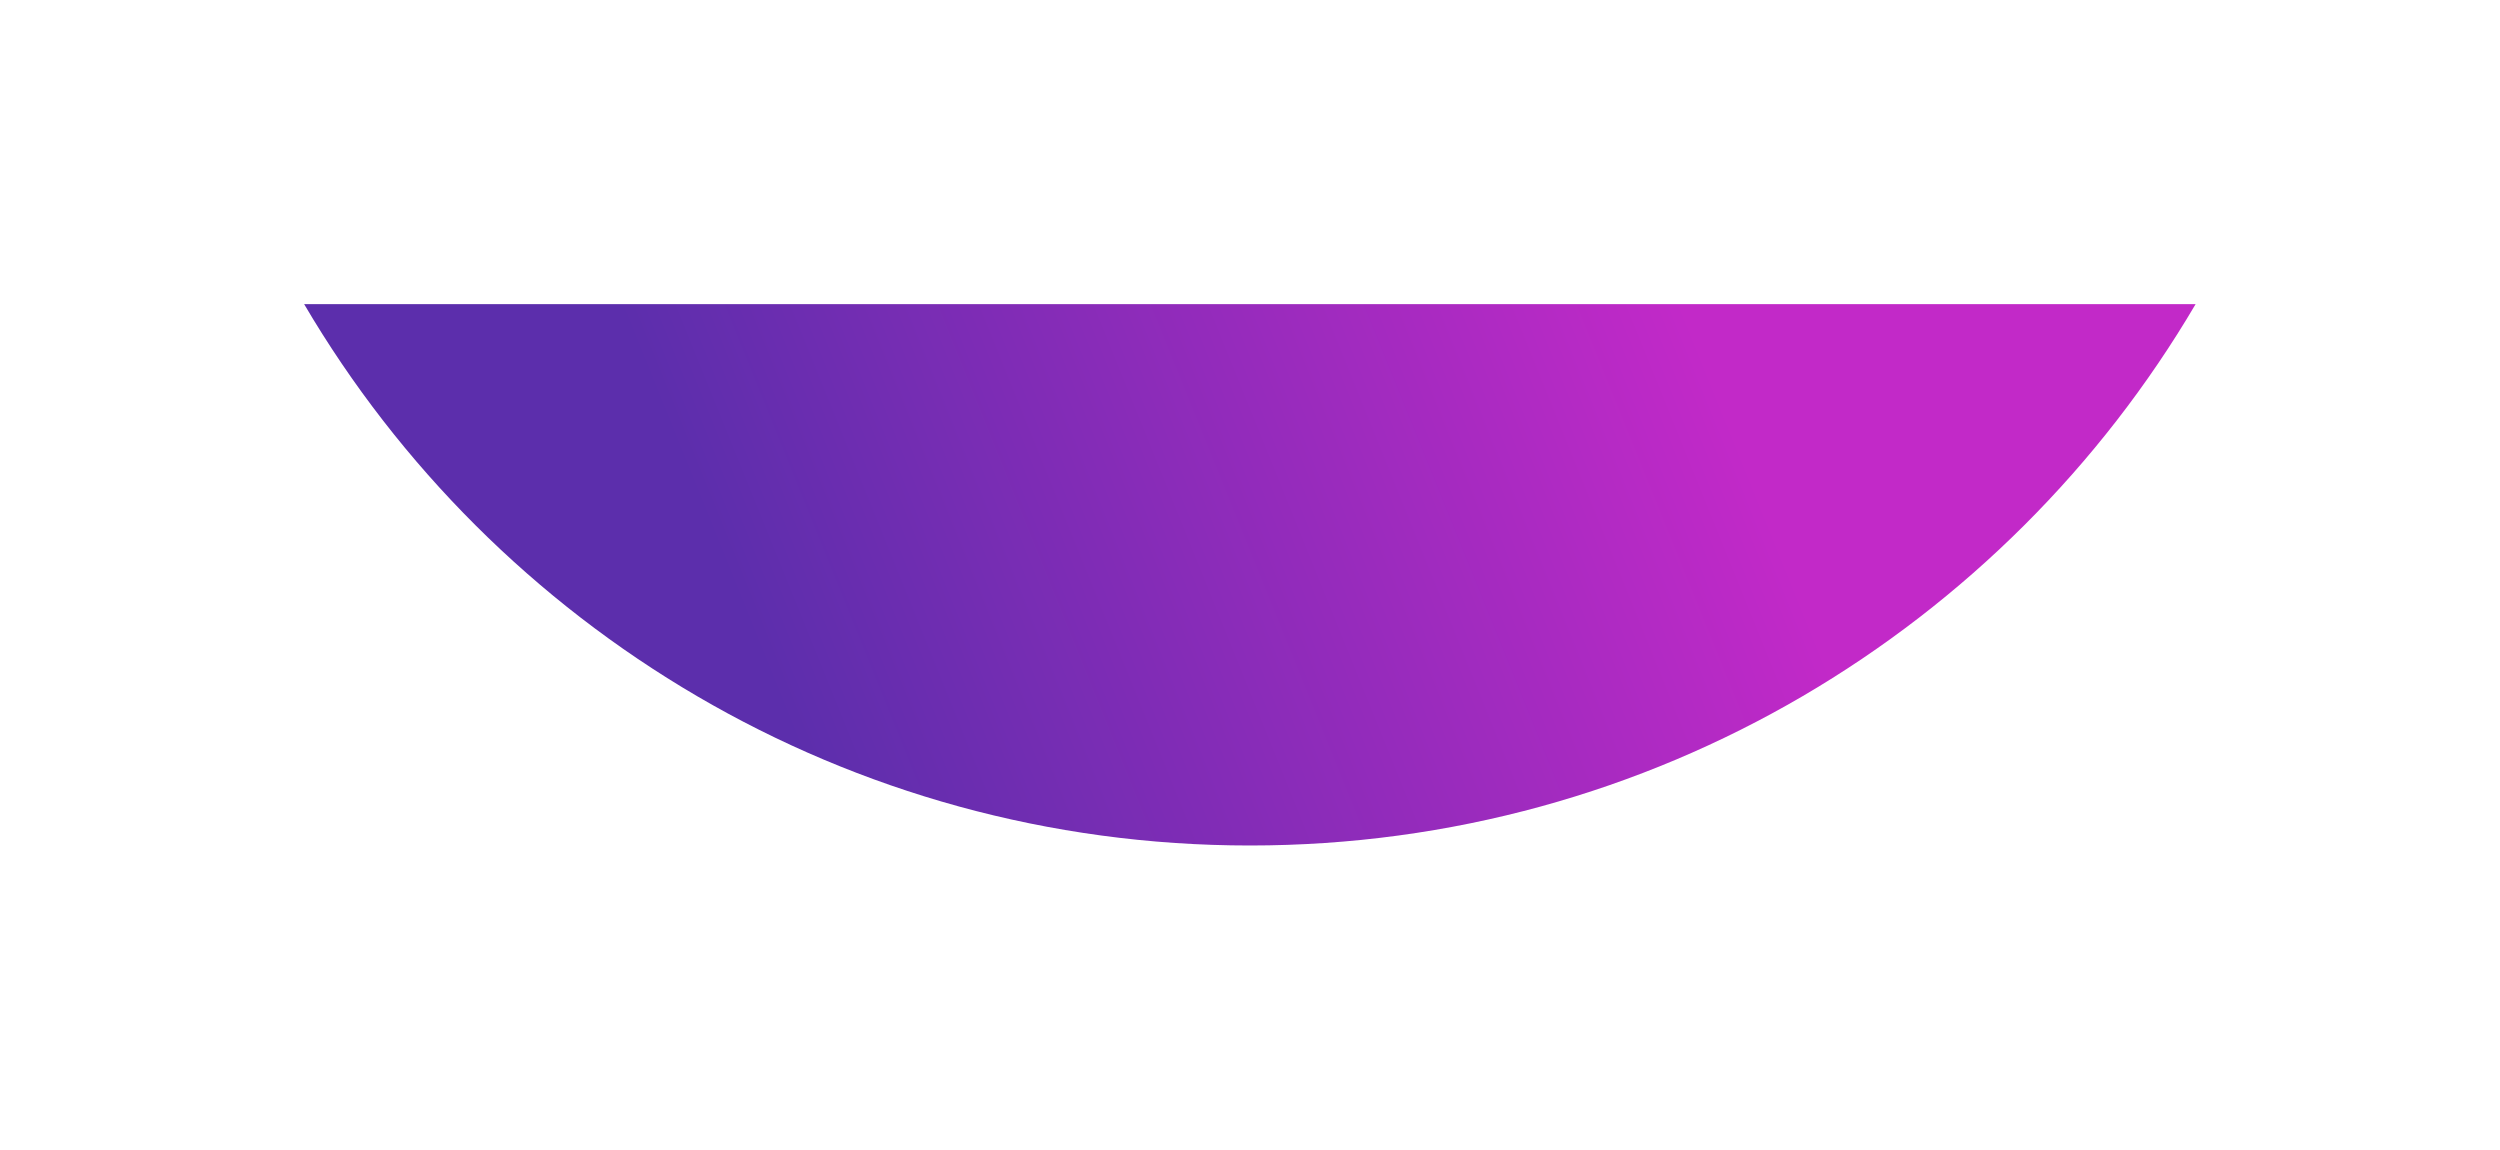 <?xml version="1.0" encoding="UTF-8"?> <svg xmlns="http://www.w3.org/2000/svg" width="2466" height="1134" viewBox="0 0 2466 1134" fill="none"><g filter="url(#filter0_f_16_315)"><path fill-rule="evenodd" clip-rule="evenodd" d="M300 300C487.938 619.535 835.362 834 1232.88 834C1630.39 834 1977.82 619.535 2165.75 300H300Z" fill="url(#paint0_linear_16_315)"></path></g><defs><filter id="filter0_f_16_315" x="0" y="0" width="2465.75" height="1134" filterUnits="userSpaceOnUse" color-interpolation-filters="sRGB"><feFlood flood-opacity="0" result="BackgroundImageFix"></feFlood><feBlend mode="normal" in="SourceGraphic" in2="BackgroundImageFix" result="shape"></feBlend><feGaussianBlur stdDeviation="150" result="effect1_foregroundBlur_16_315"></feGaussianBlur></filter><linearGradient id="paint0_linear_16_315" x1="1688.05" y1="369.425" x2="785.23" y2="734.314" gradientUnits="userSpaceOnUse"><stop stop-color="#C229C8"></stop><stop offset="1" stop-color="#5C2EAC"></stop></linearGradient></defs></svg> 